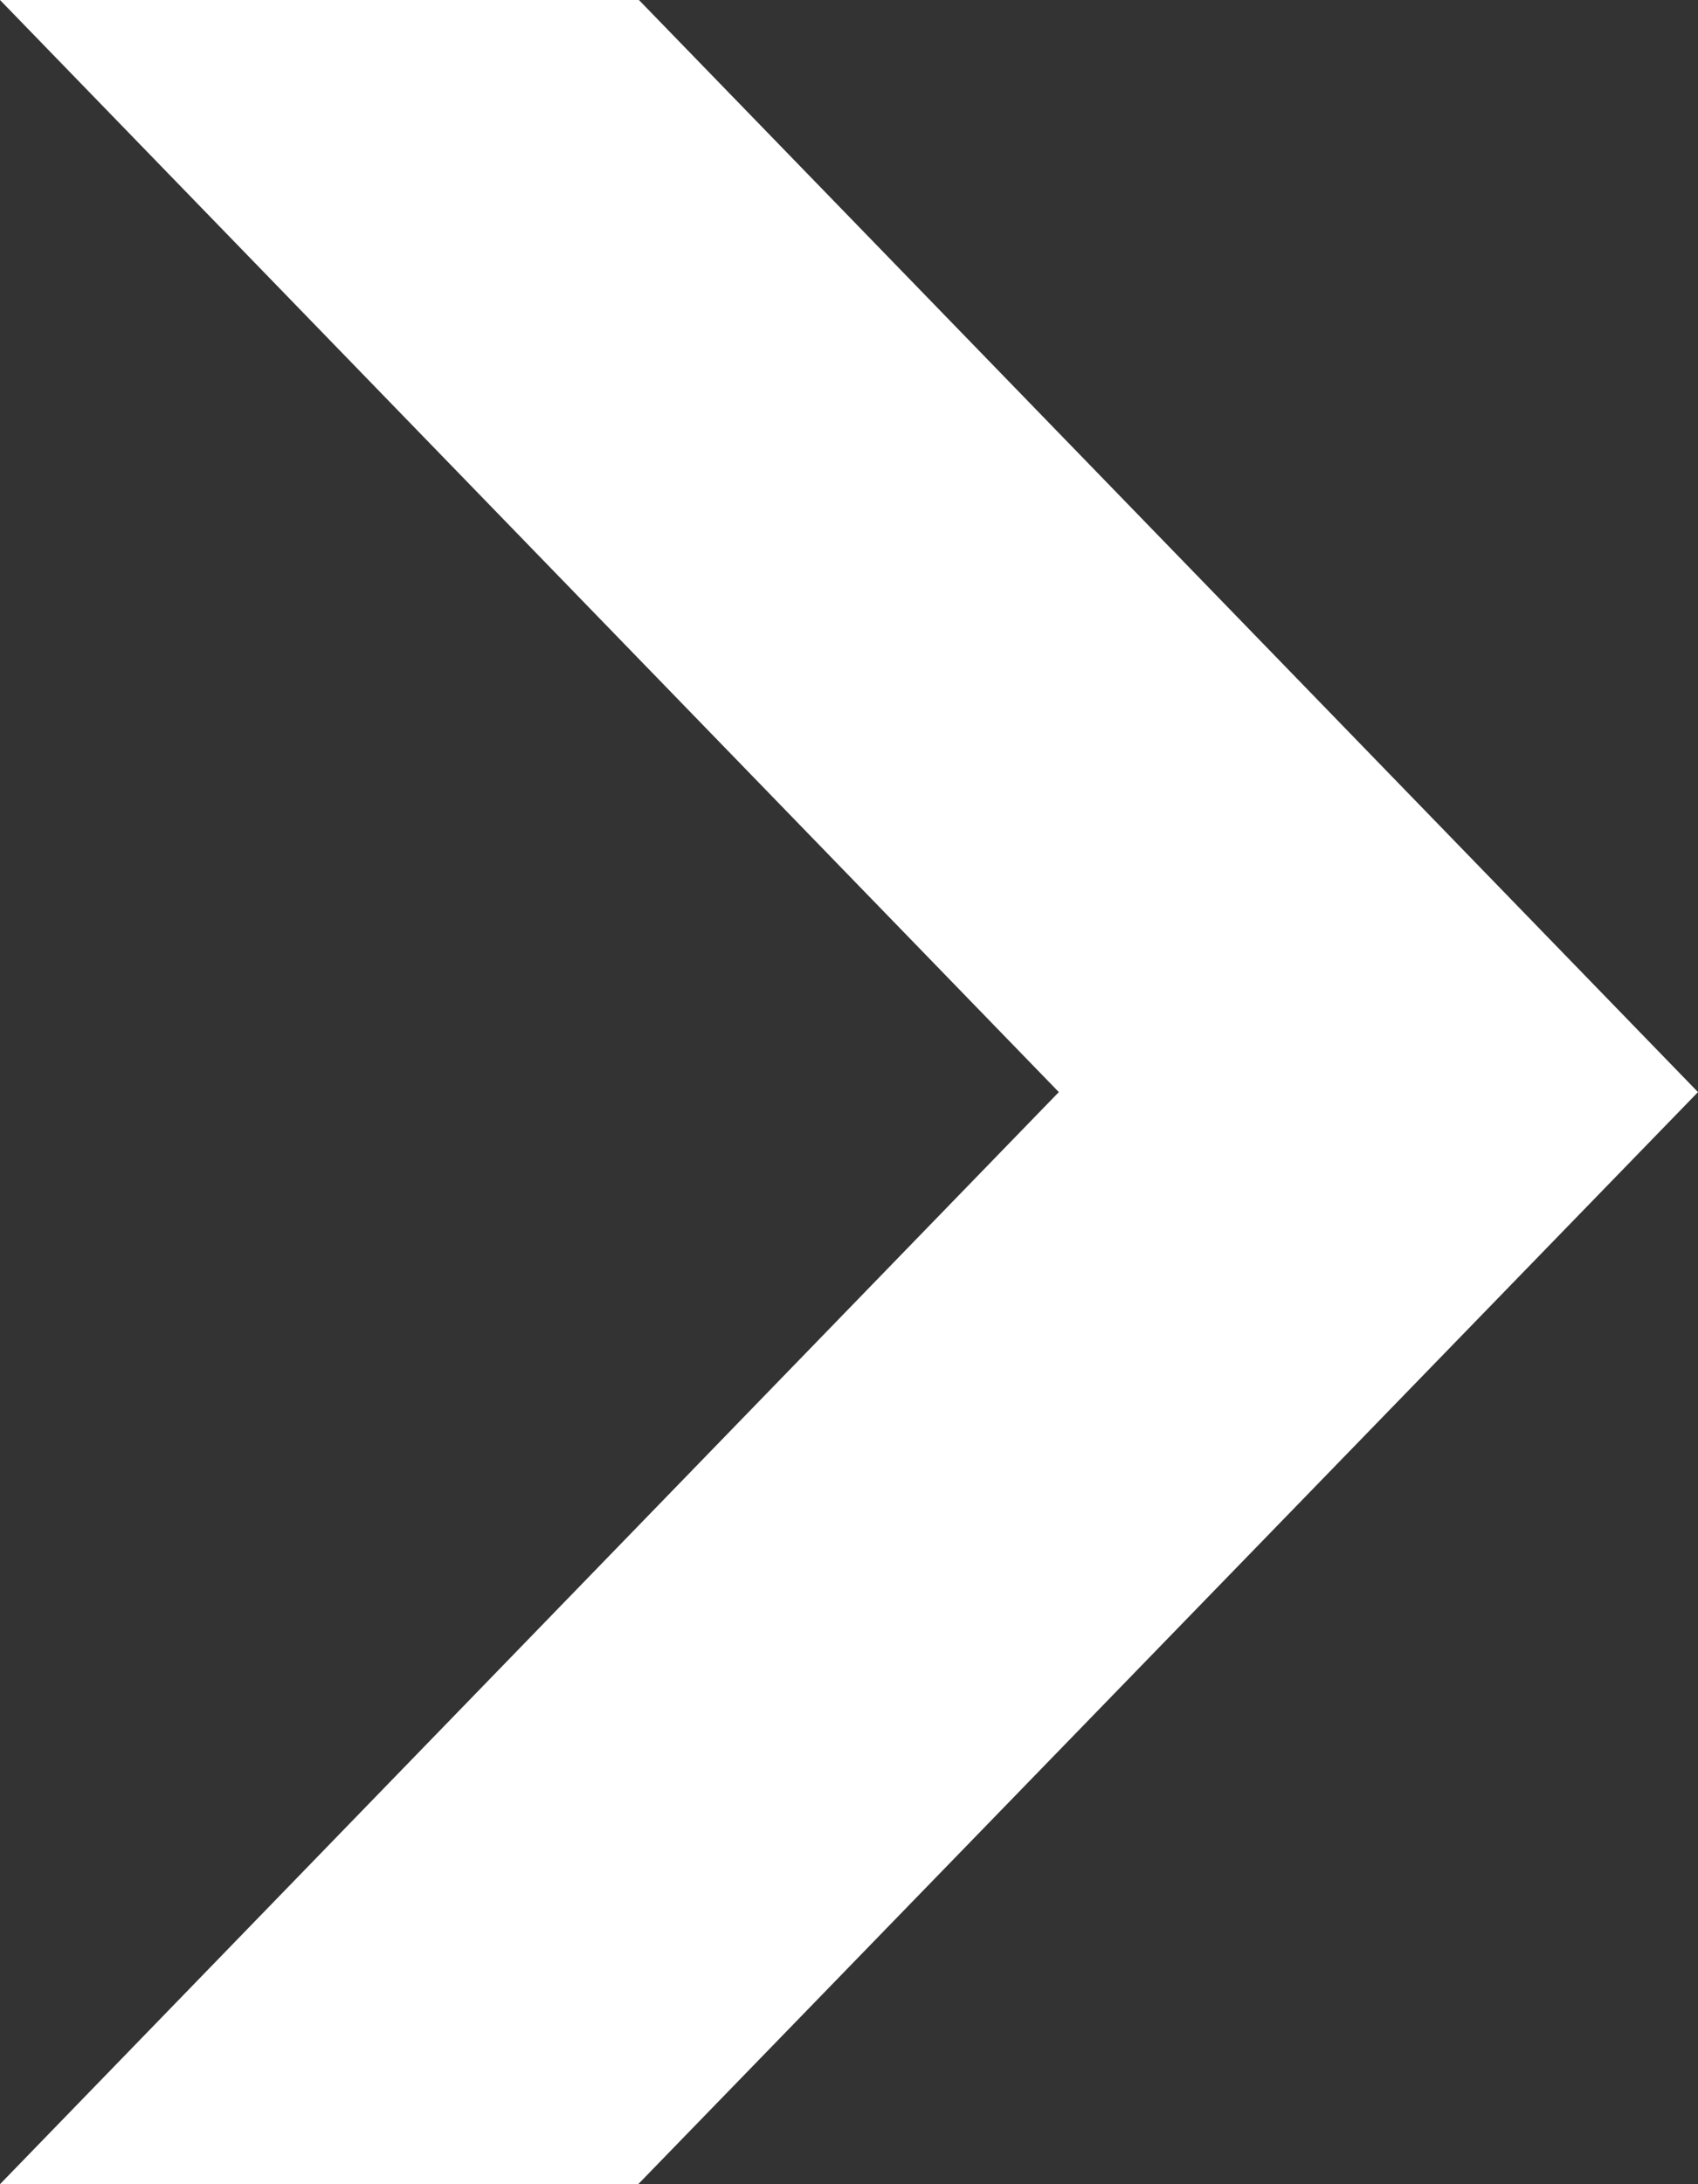 <svg xmlns="http://www.w3.org/2000/svg" width="7" height="9" viewBox="0 0 7 9">
  <rect x="0" y="0" width="7" height="9" fill="#333333" stroke="none"/>
  <defs>
    <style>
      .cls-1 {
        fill: #fff;
        fill-rule: evenodd;
      }
    </style>
  </defs>
  <path id="btn-arrow.svg" class="cls-1" d="M521,2921.5l-4.366-4.5H514l4.365,4.5L514,2926h2.631Z" transform="translate(-514 -2917)"/>
</svg>
